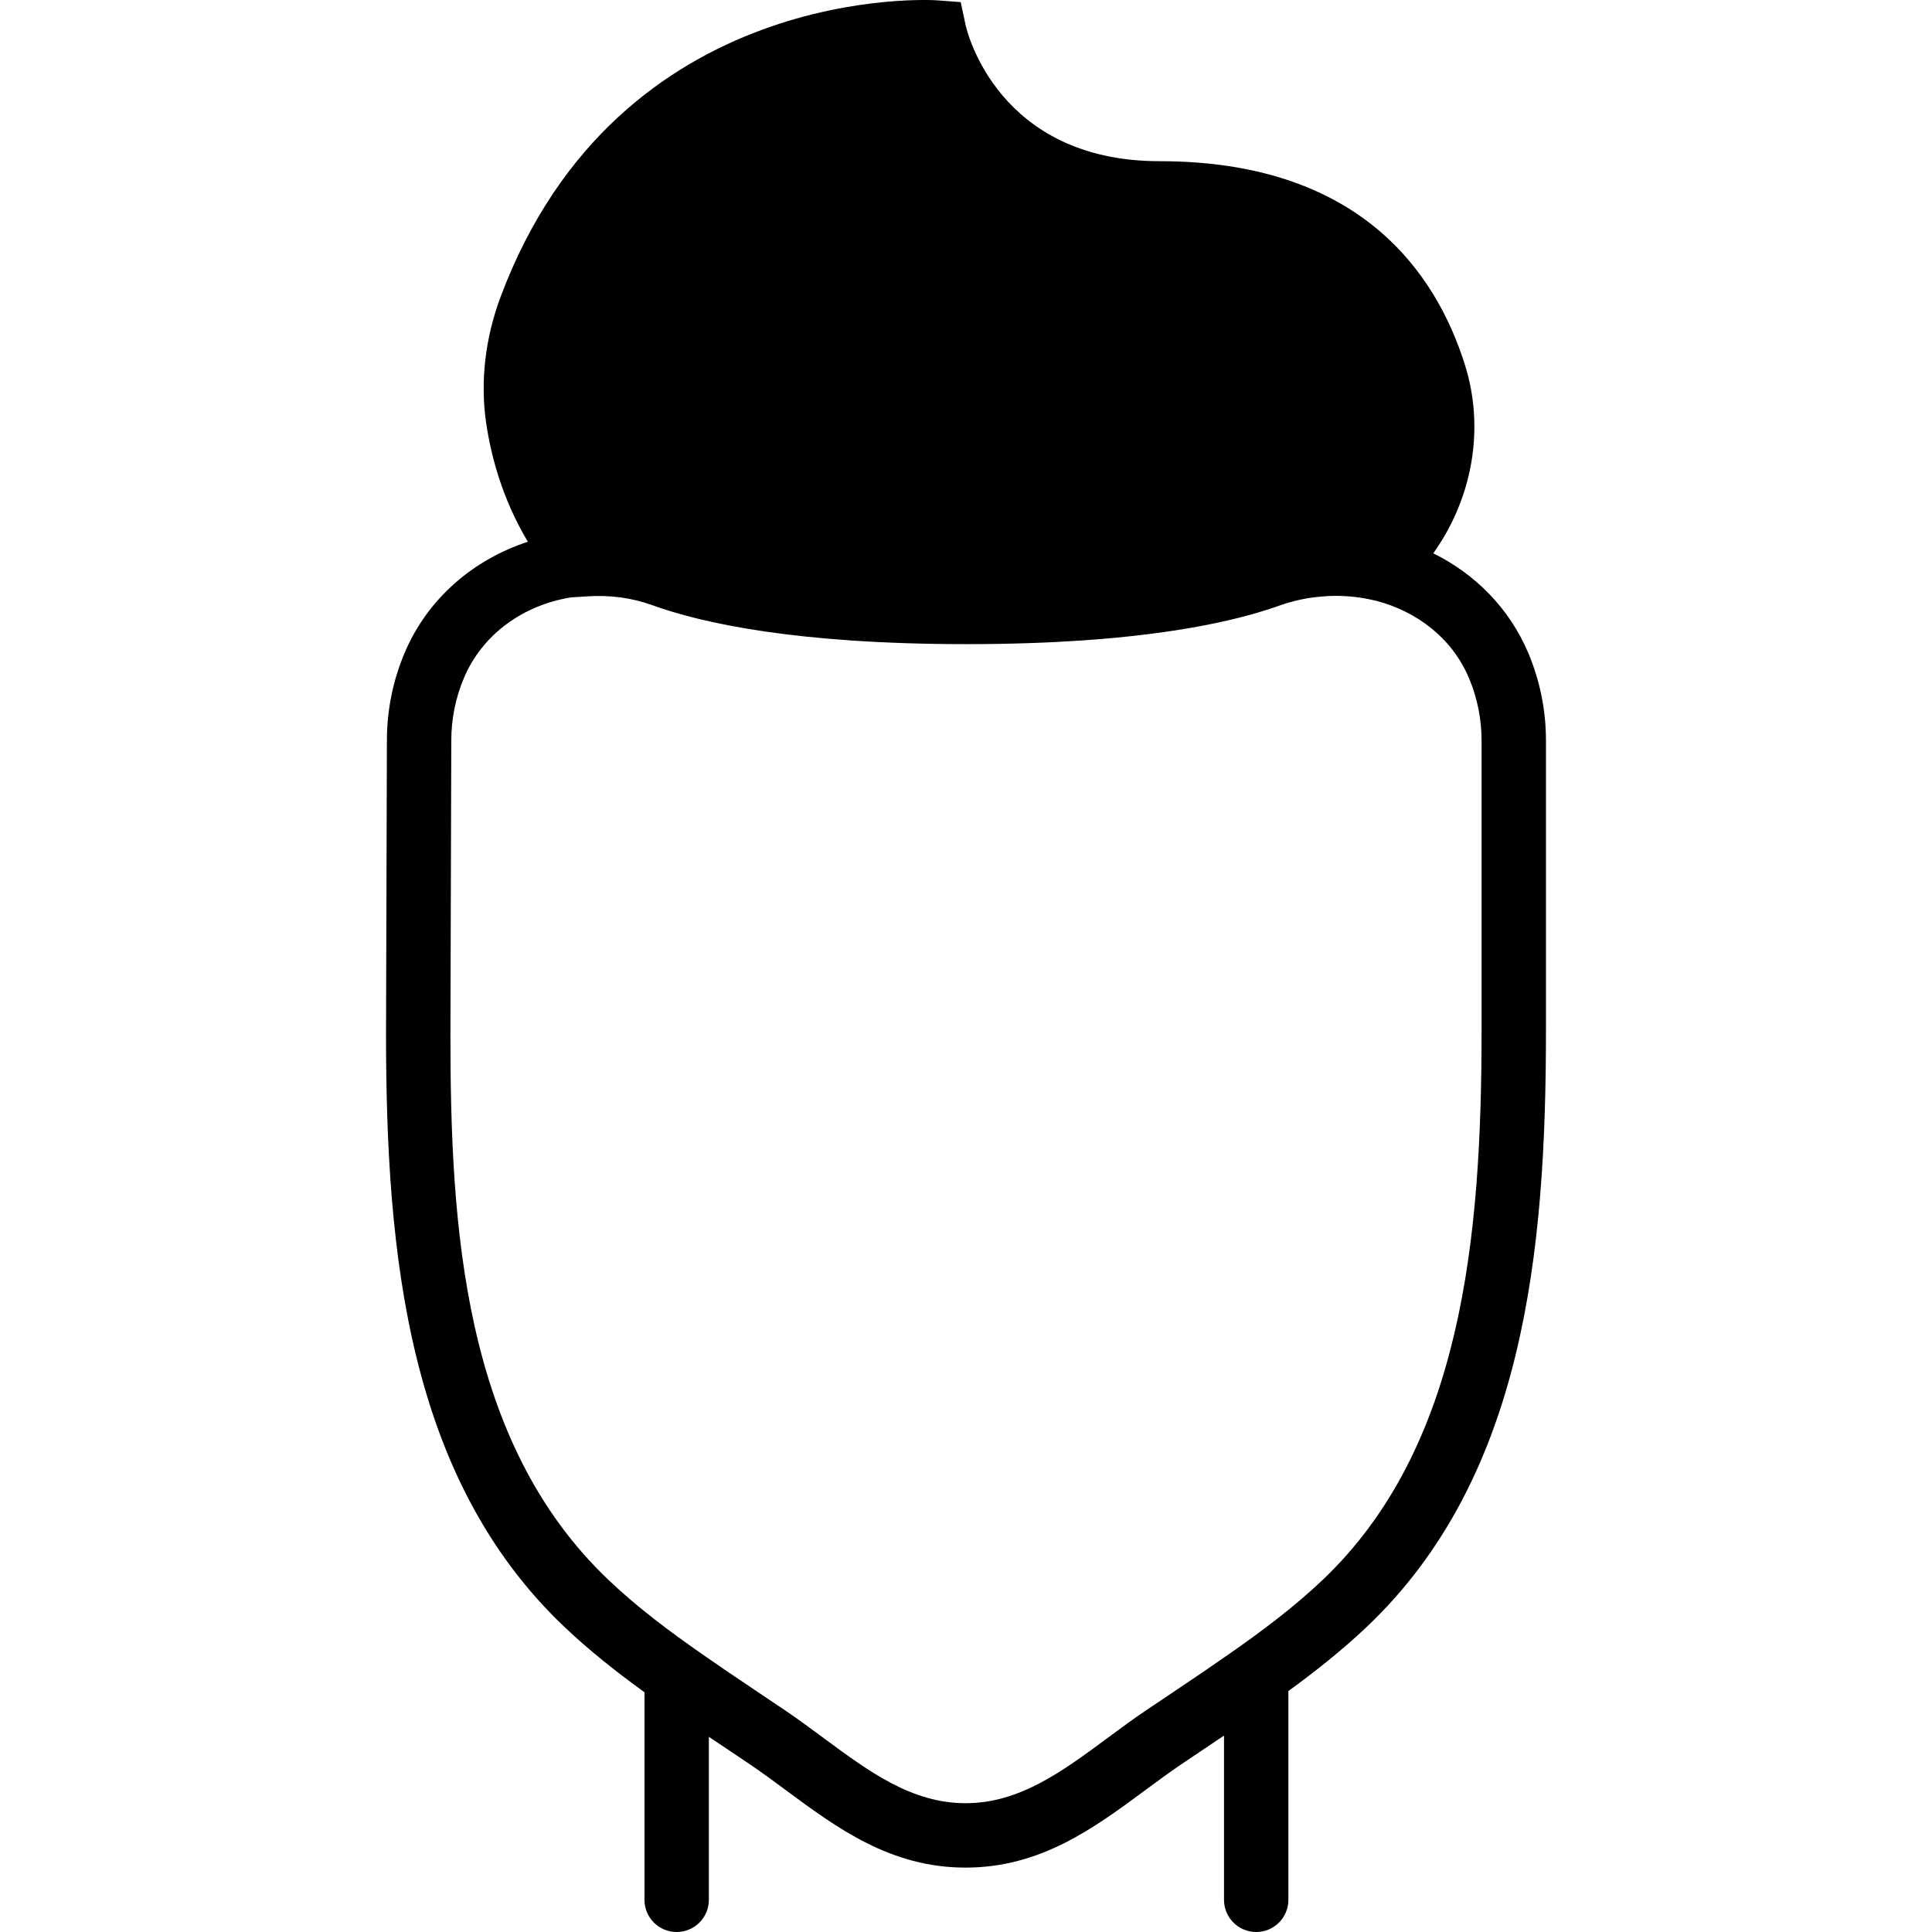 <?xml version="1.0" encoding="iso-8859-1"?>
<!-- Uploaded to: SVG Repo, www.svgrepo.com, Generator: SVG Repo Mixer Tools -->
<svg fill="#000000" height="800px" width="800px" version="1.1" id="Layer_1" xmlns="http://www.w3.org/2000/svg" xmlns:xlink="http://www.w3.org/1999/xlink" 
	 viewBox="0 0 512.056 512.056" xml:space="preserve">
<g>
	<g>
		<path d="M405.05,173.052c-5.026-11.87-14.106-20.932-25.173-26.402c10.334-14.507,13.739-32.93,8.38-49.971
			c-7.731-24.619-28.049-53.956-80.913-53.956c-42.846,0-51.063-34.483-51.379-35.908l-1.34-6.255l-6.383-0.478
			c-0.845-0.06-84.19-5.265-115.575,78.626c-4.062,10.863-5.393,22.332-3.849,33.169c1.237,8.602,4.19,20.19,11.085,31.71
			c-14.421,4.719-26.556,15.01-32.674,29.474c-3.106,7.381-4.685,15.206-4.685,23.236l-0.23,77.79
			c0,58.283,5.726,117.649,47.249,157.082c6.69,6.349,13.892,12.015,21.248,17.348v55.006c0,4.719,3.814,8.533,8.533,8.533
			s8.533-3.814,8.533-8.533v-43.204c0.358,0.239,0.717,0.469,1.067,0.717c0.529,0.341,1.05,0.7,1.57,1.05l8.201,5.504
			c3.226,2.193,6.391,4.523,9.54,6.852c13.653,10.104,27.785,20.548,47.659,20.548c19.874,0,33.997-10.445,47.659-20.548
			c3.149-2.33,6.306-4.659,9.54-6.852l8.201-5.504l0.546-0.375l2.551-1.707v43.52c0,4.719,3.814,8.533,8.533,8.533
			s8.533-3.814,8.533-8.533v-55.33c7.202-5.248,14.234-10.812,20.787-17.024c41.728-39.62,47.479-99.371,47.479-158.046v-76.8
			C409.743,188.276,408.164,180.45,405.05,173.052z M392.676,273.122c0,54.869-5.111,110.481-42.163,145.656
			c-7.569,7.185-16.102,13.577-24.823,19.652c-4.625,3.234-9.284,6.4-13.978,9.532l-8.183,5.495
			c-3.43,2.321-6.767,4.796-10.103,7.262c-11.964,8.849-23.262,17.203-37.513,17.203c-14.251,0-25.549-8.354-37.521-17.203
			c-3.328-2.466-6.673-4.941-10.095-7.262l-2.935-1.971l-5.043-3.388c-4.753-3.174-9.481-6.383-14.174-9.651
			c-8.721-6.084-17.271-12.476-24.832-19.669c-38.69-36.719-41.933-93.935-41.933-144.666l0.23-77.79
			c0-5.769,1.126-11.358,3.345-16.614c4.949-11.725,15.855-19.371,28.416-21.376l3.959-0.256c6.263-0.444,12.16,0.367,17.562,2.321
			c13.022,4.71,38.025,10.325,83.251,10.325c11.307,0,21.35-0.35,30.259-0.947c26.726-1.801,43.23-5.845,53.001-9.378
			c0.043-0.017,0.085-0.017,0.119-0.034c2.142-0.768,4.301-1.28,6.46-1.707c1.246-0.23,2.492-0.384,3.755-0.503
			c0.759-0.077,1.51-0.137,2.261-0.179c3.738-0.162,7.509,0.119,11.247,0.93l1.502,0.333c10.889,2.842,20.139,9.958,24.576,20.454
			c2.227,5.274,3.354,10.871,3.354,16.631V273.122z"/>
	</g>
</g>
</svg>